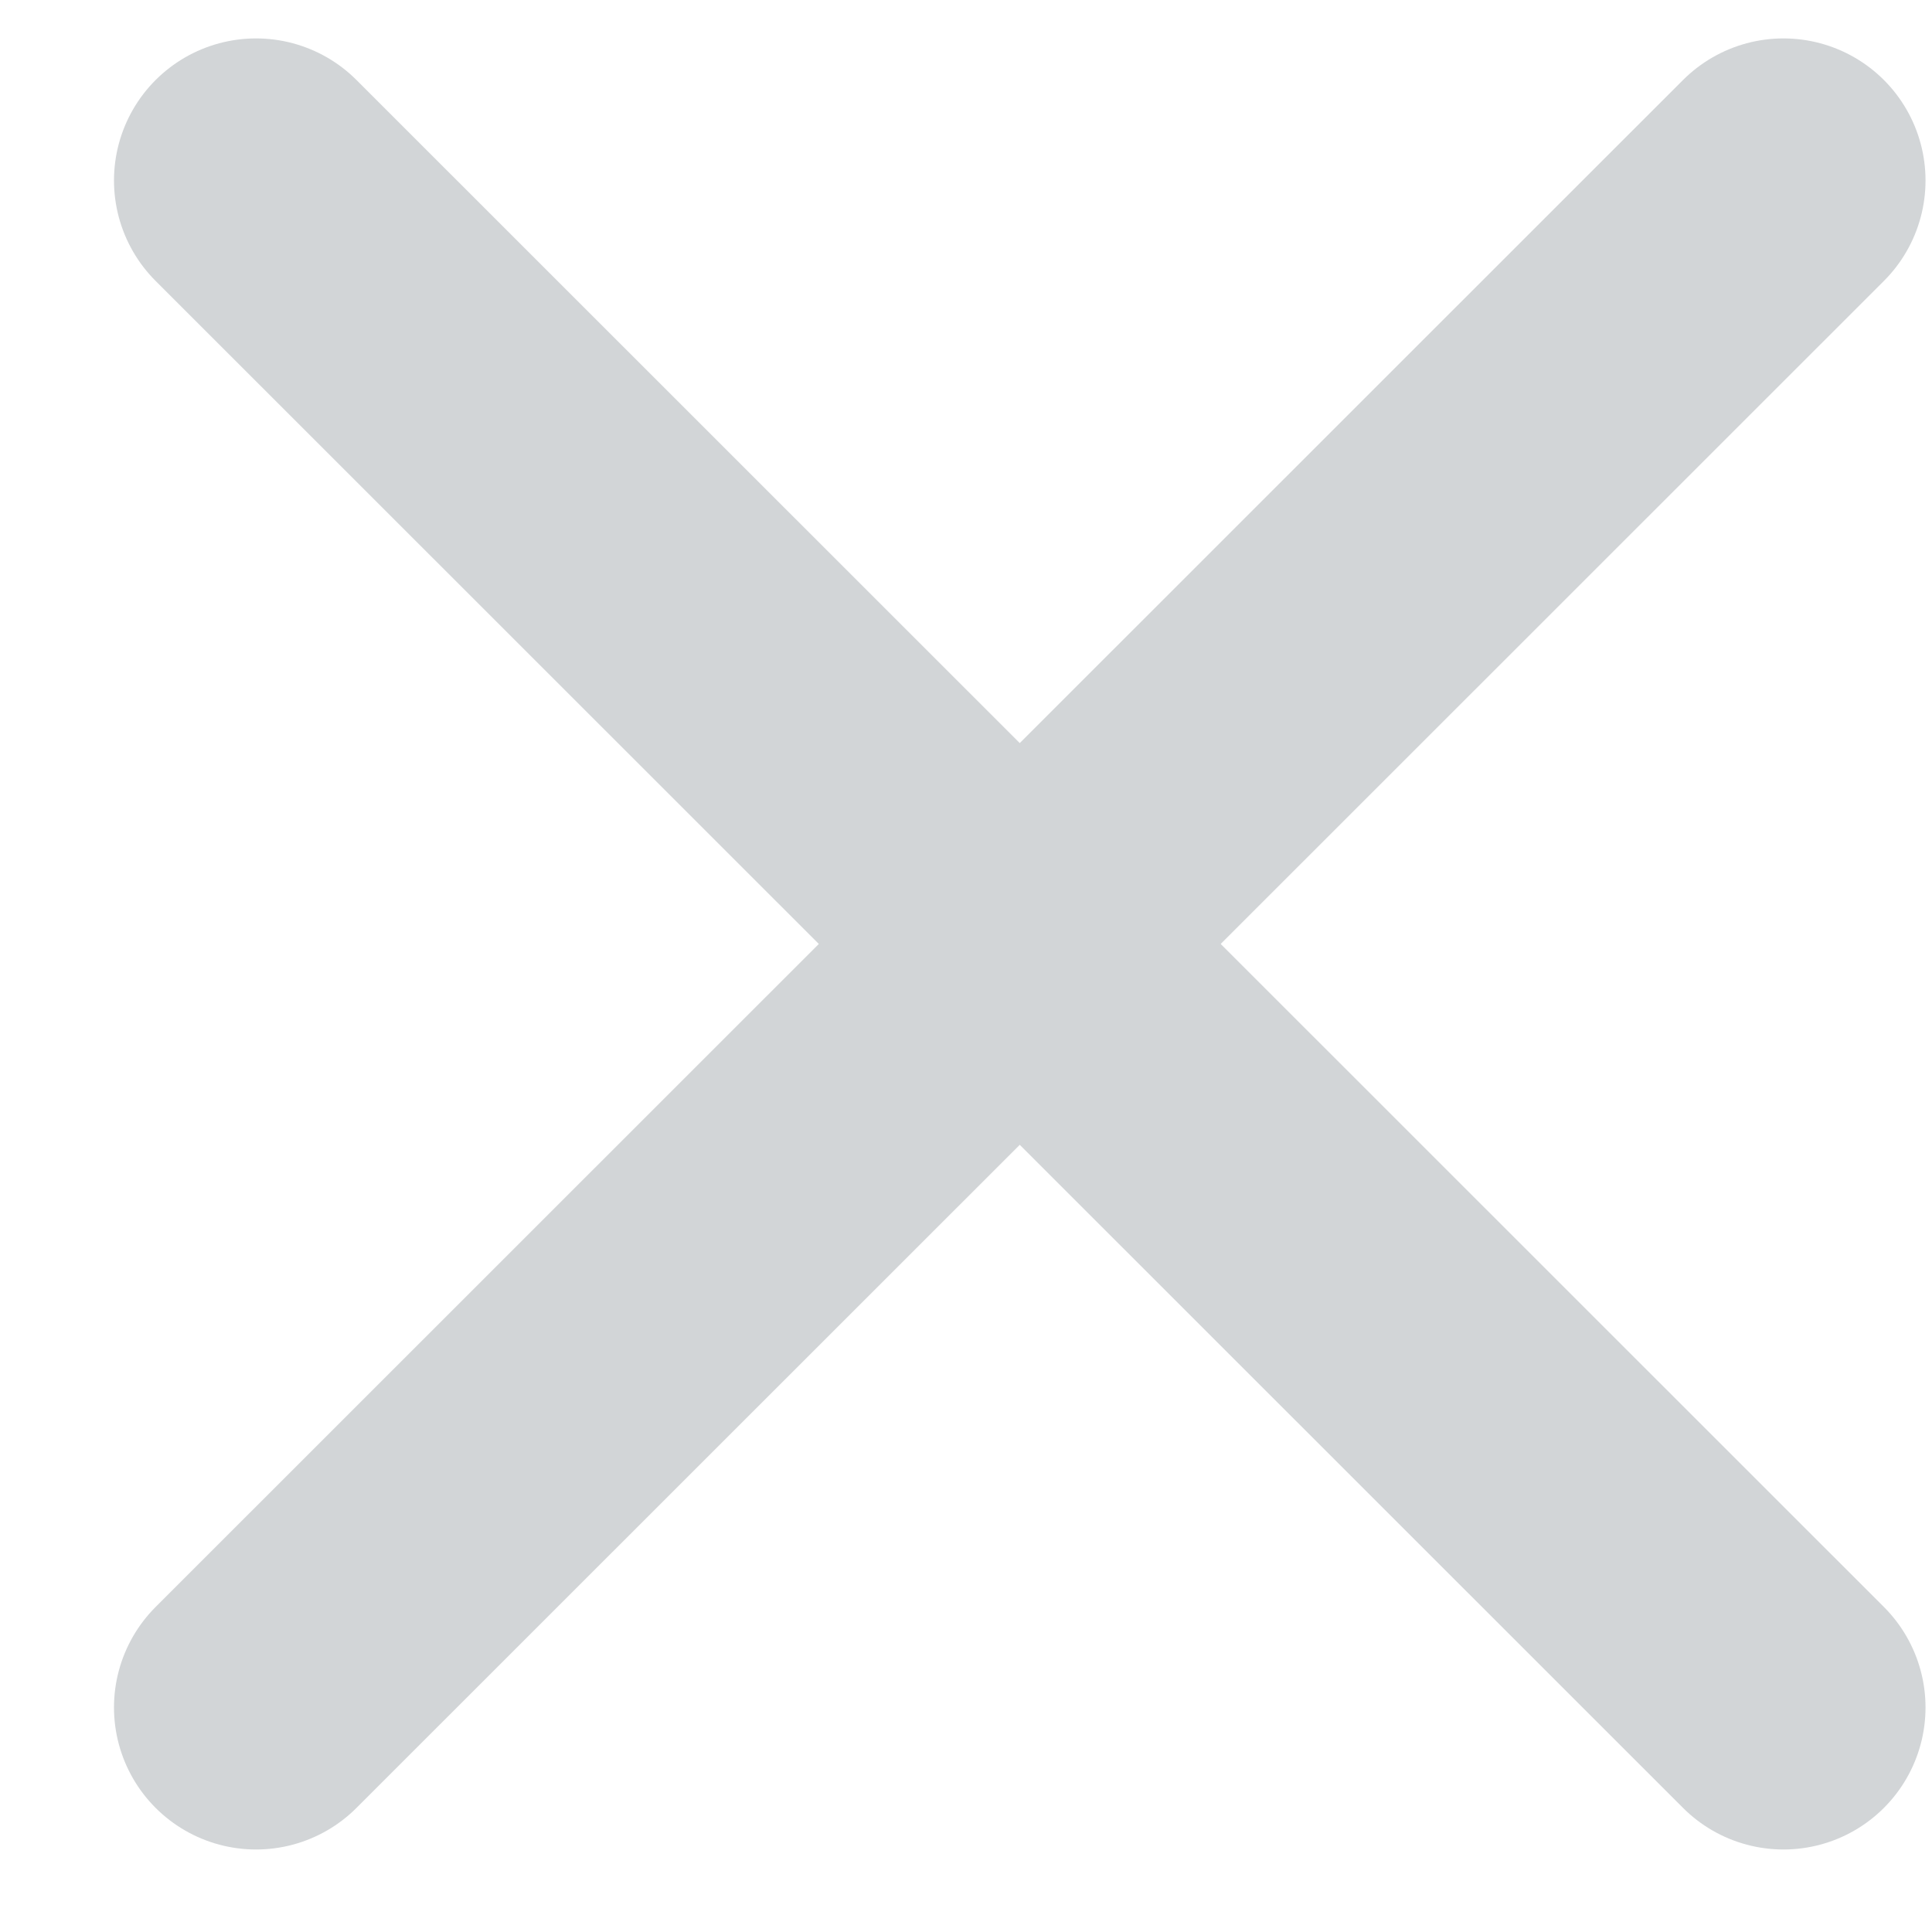 <svg id="ico-x" fill="none" xmlns="http://www.w3.org/2000/svg" viewBox="0 0 17 17">
    <g clip-path="url(#a)" stroke="#D2D5D7" stroke-width="2.5" stroke-miterlimit="10" stroke-linecap="round">
        <path d="M2.253 1.588 15.693 15.024M15.693 1.588 2.253 15.024"/>
    </g>
    <defs>
        <clipPath id="a">
            <path fill="#fff" transform="translate(.973 .308)" d="M0 0h16v15.996H0z"/>
        </clipPath>
    </defs></svg>